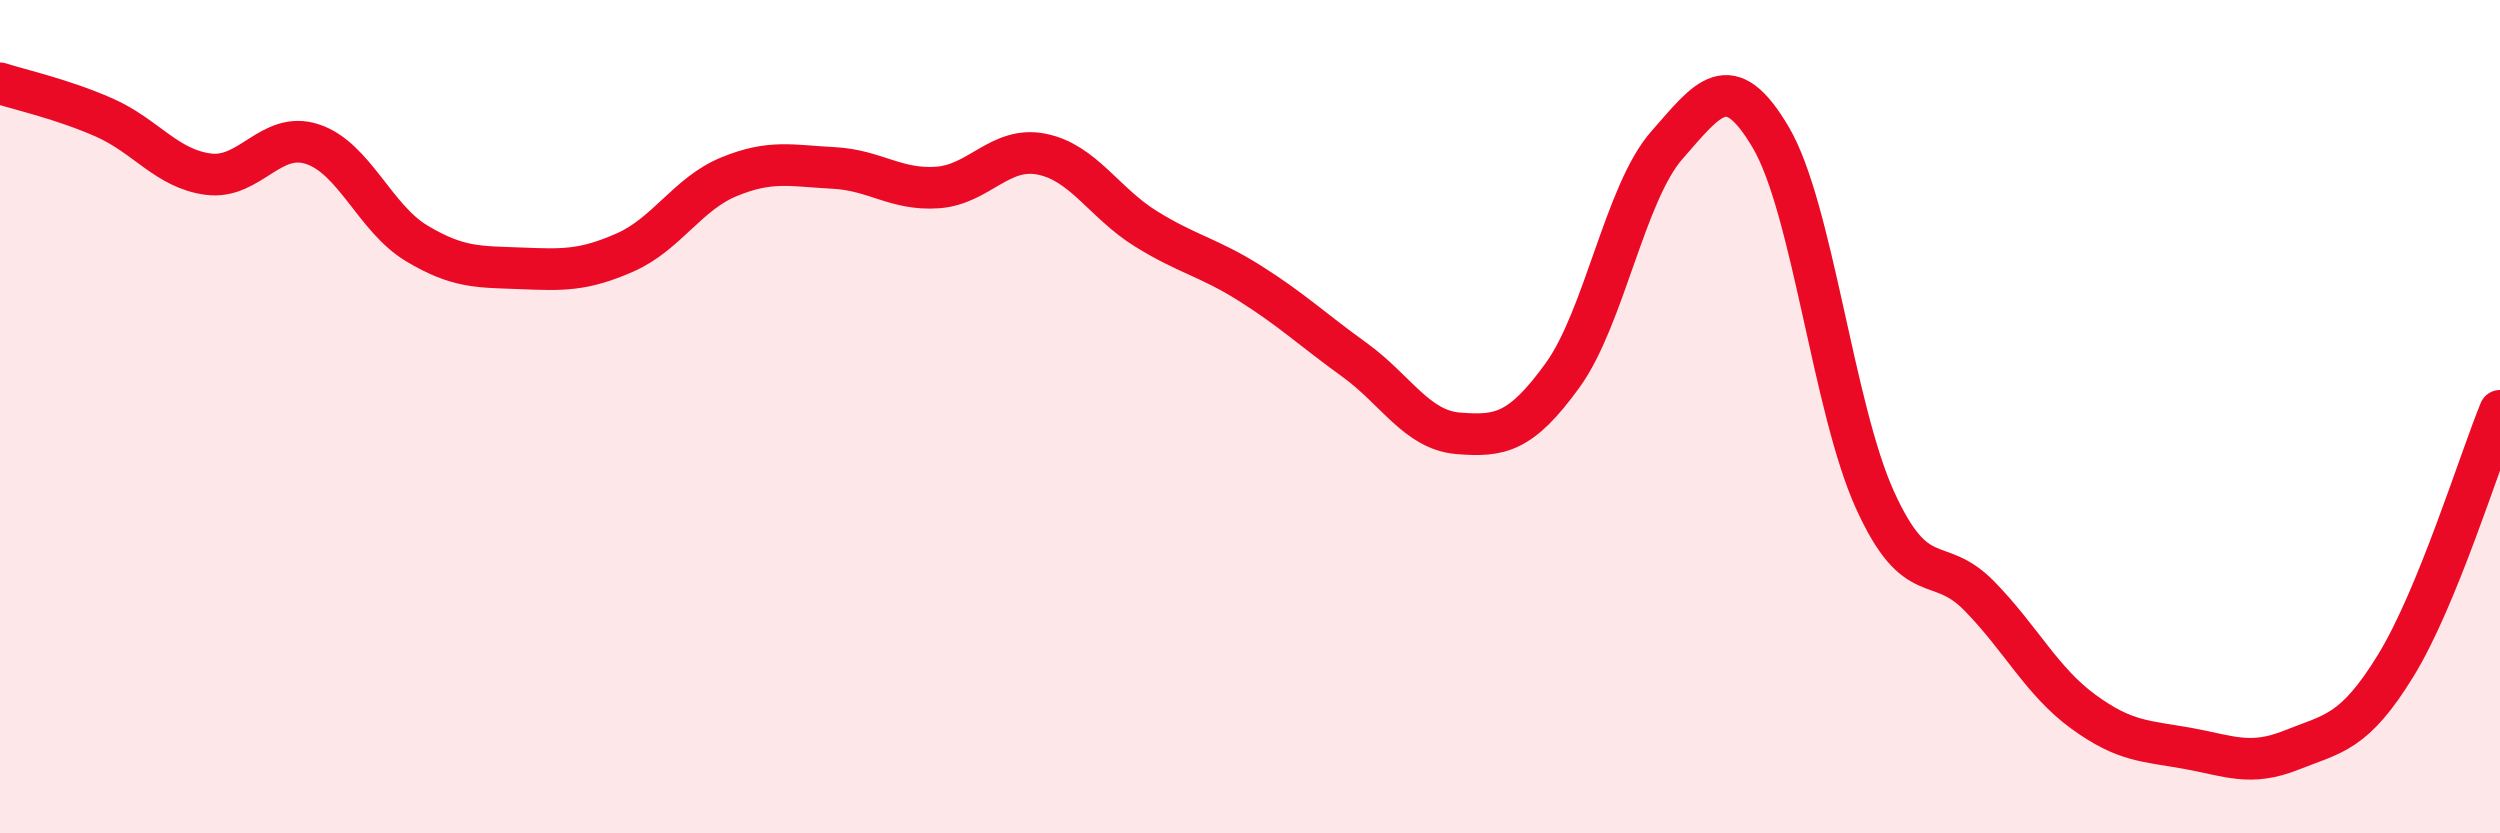 
    <svg width="60" height="20" viewBox="0 0 60 20" xmlns="http://www.w3.org/2000/svg">
      <path
        d="M 0,2 C 0.5,2.16 1.5,2.38 2.5,2.82 C 3.5,3.26 4,4.05 5,4.18 C 6,4.31 6.5,3.13 7.5,3.46 C 8.5,3.79 9,5.24 10,5.84 C 11,6.44 11.5,6.4 12.5,6.44 C 13.5,6.48 14,6.5 15,6.06 C 16,5.62 16.5,4.65 17.5,4.24 C 18.5,3.83 19,3.98 20,4.03 C 21,4.08 21.5,4.57 22.5,4.5 C 23.5,4.43 24,3.5 25,3.7 C 26,3.9 26.5,4.87 27.5,5.49 C 28.5,6.11 29,6.17 30,6.8 C 31,7.43 31.5,7.91 32.5,8.63 C 33.5,9.35 34,10.32 35,10.4 C 36,10.48 36.5,10.39 37.5,9.01 C 38.5,7.63 39,4.63 40,3.49 C 41,2.35 41.5,1.6 42.5,3.3 C 43.5,5 44,9.8 45,12 C 46,14.2 46.5,13.28 47.5,14.3 C 48.5,15.32 49,16.35 50,17.08 C 51,17.81 51.5,17.78 52.5,17.96 C 53.5,18.14 54,18.4 55,18 C 56,17.6 56.5,17.6 57.5,15.97 C 58.5,14.34 59.5,11.08 60,9.86L60 20L0 20Z"
        fill="#EB0A25"
        opacity="0.1"
        stroke-linecap="round"
        stroke-linejoin="round"
      />
      <path
        d="M 0,2 C 0.5,2.16 1.5,2.38 2.5,2.82 C 3.5,3.26 4,4.05 5,4.18 C 6,4.31 6.5,3.13 7.5,3.46 C 8.5,3.79 9,5.24 10,5.84 C 11,6.44 11.5,6.4 12.5,6.44 C 13.5,6.48 14,6.5 15,6.06 C 16,5.62 16.5,4.65 17.5,4.24 C 18.5,3.83 19,3.98 20,4.03 C 21,4.08 21.5,4.57 22.5,4.5 C 23.5,4.43 24,3.5 25,3.7 C 26,3.9 26.5,4.87 27.5,5.49 C 28.5,6.11 29,6.17 30,6.8 C 31,7.43 31.5,7.91 32.5,8.63 C 33.5,9.35 34,10.32 35,10.4 C 36,10.48 36.5,10.39 37.5,9.01 C 38.5,7.63 39,4.63 40,3.49 C 41,2.35 41.5,1.6 42.5,3.3 C 43.5,5 44,9.8 45,12 C 46,14.2 46.5,13.28 47.5,14.3 C 48.5,15.32 49,16.35 50,17.08 C 51,17.81 51.5,17.78 52.5,17.96 C 53.5,18.14 54,18.4 55,18 C 56,17.6 56.5,17.6 57.5,15.97 C 58.5,14.34 59.5,11.08 60,9.86"
        stroke="#EB0A25"
        stroke-width="1"
        fill="none"
        stroke-linecap="round"
        stroke-linejoin="round"
      />
    </svg>
  